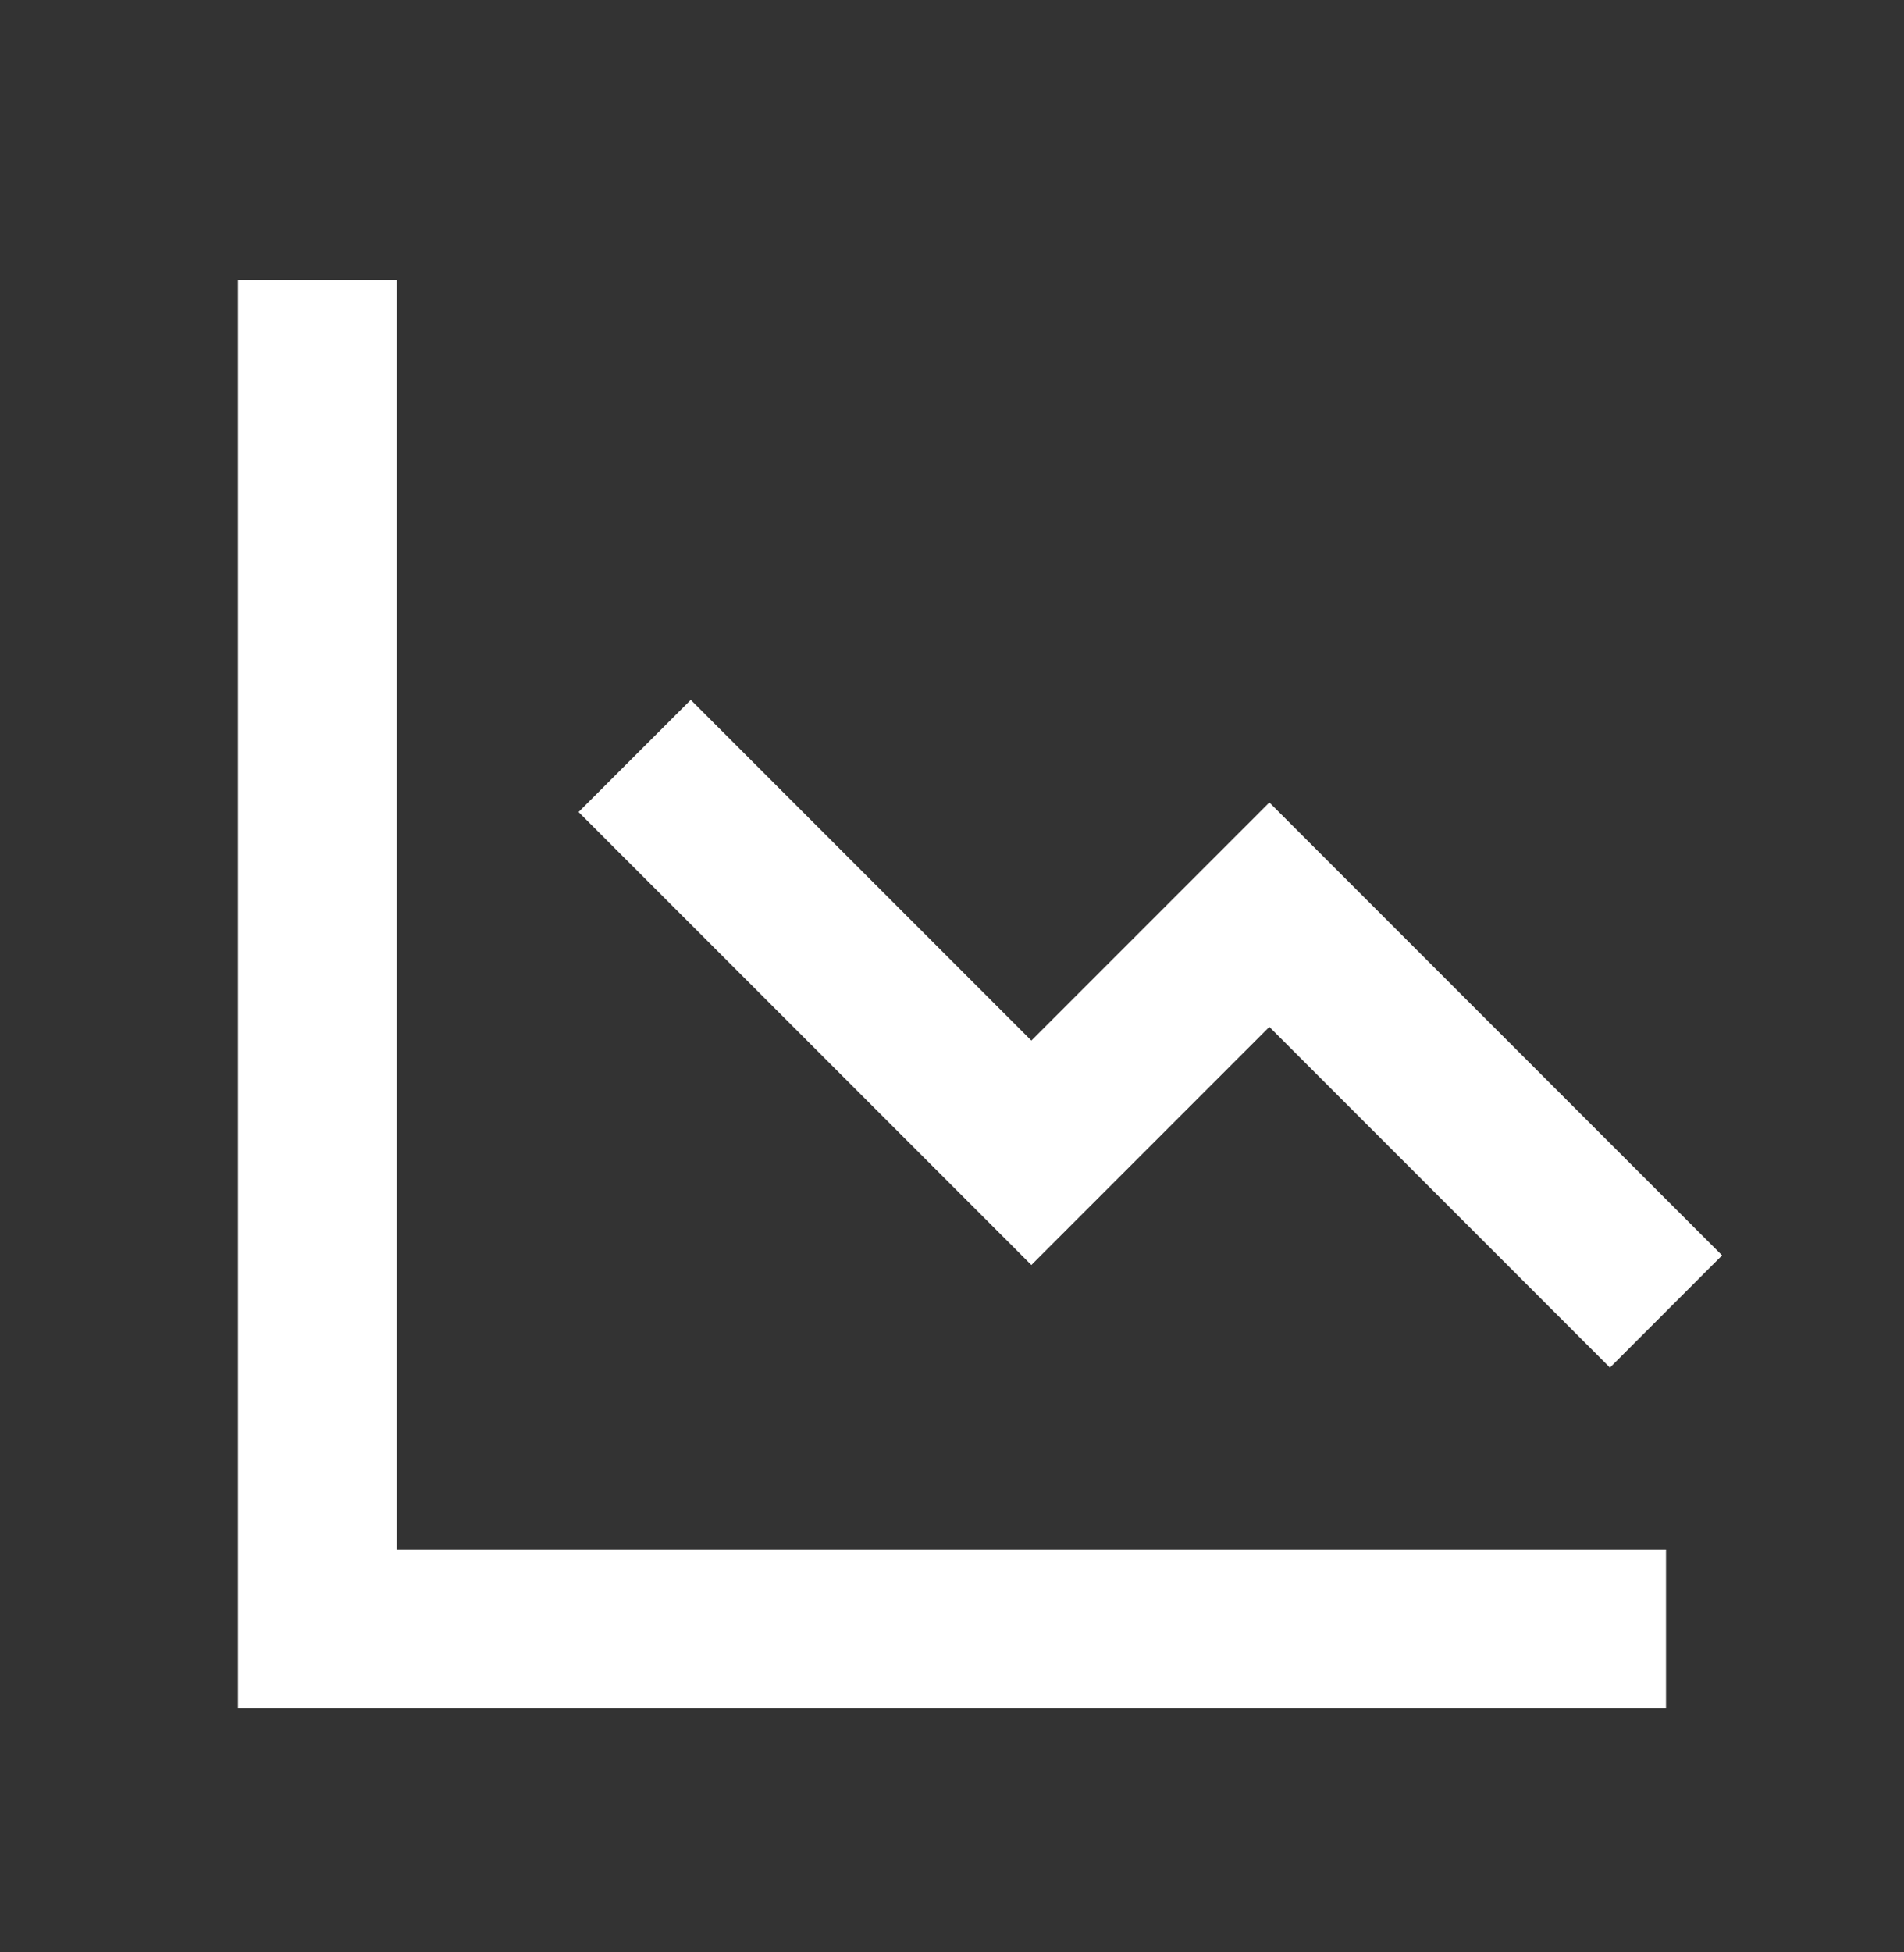 <svg width="40" height="41" viewBox="0 0 40 41" fill="none" xmlns="http://www.w3.org/2000/svg">
<rect x="0" y="0" width="40" height="41" fill="#333333" stroke="none"/>
<path d="M8.333 5.875H5V35.875H35V32.542H8.333V5.875Z" fill="white"/>
<path d="M21.667 21.852L14.512 14.697L12.155 17.053L21.667 26.565L26.667 21.565L33.822 28.72L36.178 26.363L26.667 16.852L21.667 21.852Z" fill="white"/>
</svg>
